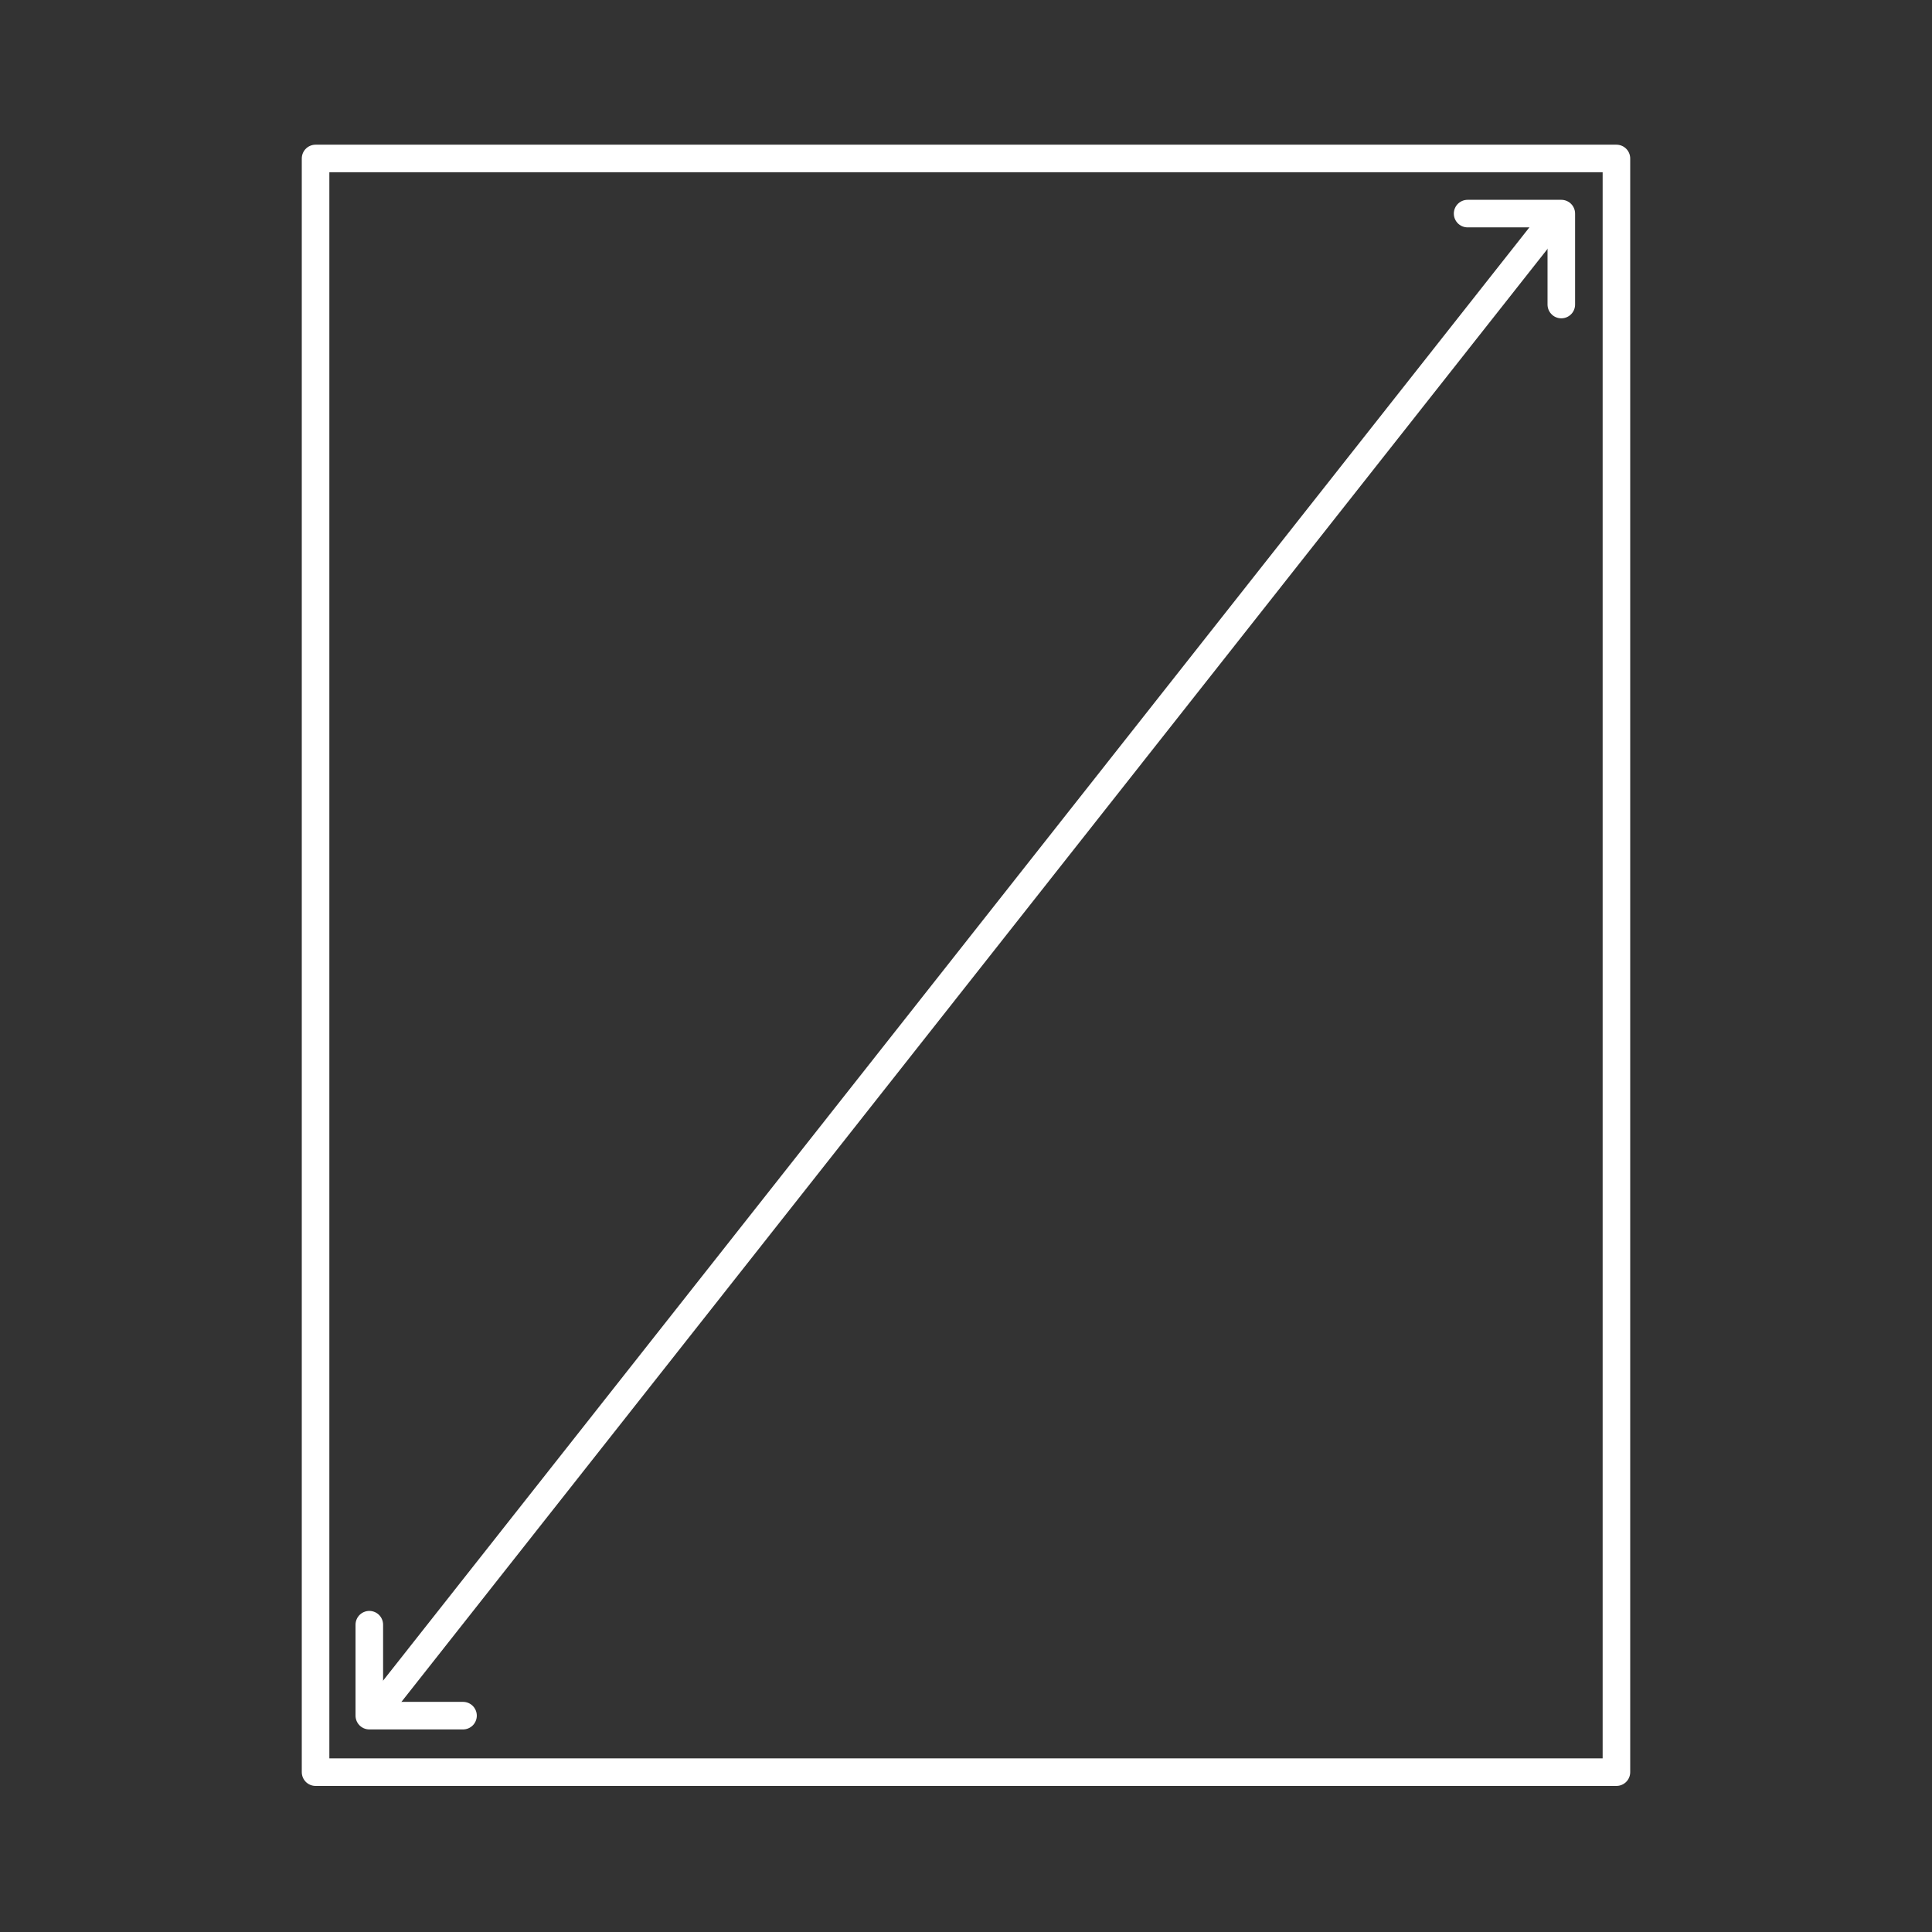 <?xml version="1.0" encoding="UTF-8"?>
<!-- Generator: Adobe Illustrator 28.2.0, SVG Export Plug-In . SVG Version: 6.00 Build 0)  -->
<svg xmlns="http://www.w3.org/2000/svg" xmlns:xlink="http://www.w3.org/1999/xlink" version="1.1" id="Layer_1" x="0px" y="0px" viewBox="0 0 140.2 140.2" style="enable-background:new 0 0 140.2 140.2;" xml:space="preserve">
<rect x="0" y="0" width="140.2" height="140.2" fill="#333333" stroke="none"/>
<style type="text/css">
	.st0{fill:none;stroke:#FFFFFF;stroke-width:2;stroke-linecap:round;stroke-linejoin:round;stroke-miterlimit:10;}
</style>
<g>
	<rect x="22.9" y="11.5" class="st0" width="94.4" height="117.1"></rect>
	<g>
		<line class="st0" x1="112.1" y1="16.7" x2="27.7" y2="123.7"></line>
	</g>
	<polyline class="st0" points="106.5,15.5 113.3,15.5 113.3,22.1  "></polyline>
	<polyline class="st0" points="33.6,124.5 26.8,124.5 26.8,117.9  "></polyline>
</g>
</svg>
